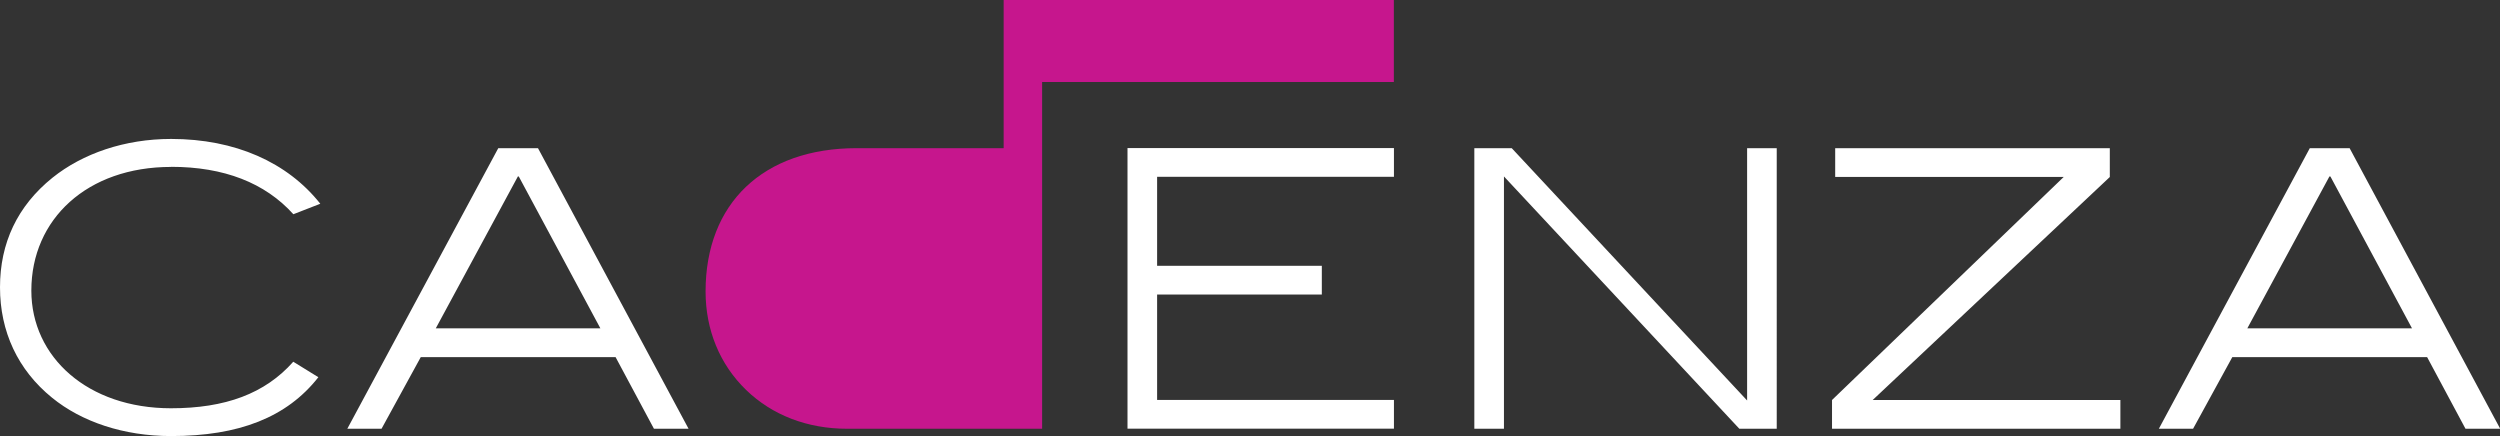 <?xml version="1.0" encoding="UTF-8"?><svg id="Layer_2" xmlns="http://www.w3.org/2000/svg" viewBox="0 0 260 45.35"><rect x="0" y="0" width="260" height="45.35" fill="#333333" stroke="none"/><defs><style>.cls-1{fill:#fff;}.cls-2{fill:#c6168d;}</style></defs><path class="cls-1" d="m17.79,17.35c5.5,0,9.77,1.66,12.72,4.93l2.8-1.09c-3.42-4.32-8.87-6.74-15.51-6.74-4.84,0-9.21,1.52-12.34,4.03C1.8,21.43,0,25.28,0,29.88s1.85,8.59,5.41,11.48c3.08,2.51,7.45,3.99,12.38,3.99,7.07,0,12.05-1.95,15.32-6.12l-2.61-1.61c-2.94,3.32-7.07,4.84-12.72,4.84-8.64,0-14.52-5.31-14.52-12.24,0-7.45,5.83-12.86,14.52-12.86Zm99.47,27.23h27.71v-2.99h-24.63v-10.96h17.13v-2.99h-17.13v-9.25h24.63v-2.99h-27.71v29.18ZM51.82,15.41l-15.7,29.18h3.56l4.08-7.45h20.26l3.99,7.45h3.6l-15.66-29.18h-4.13Zm-6.5,18.74l8.54-15.8h.09l8.49,15.8h-17.13Zm136.38,7.5l-24.48-26.24h-3.89v29.18h3.08v-26.24l24.48,26.24h3.89V15.41h-3.08v26.24Zm62.65-26.24h-4.13l-15.7,29.18h3.56l4.08-7.45h20.26l3.99,7.45h3.61l-15.66-29.18Zm-10.63,18.74l8.54-15.8h.1l8.49,15.8h-17.13Zm-14.3-15.75v-2.99h-28.56v2.99h23.77l-24.1,23.2v2.99h29.99v-2.99h-25.76l24.67-23.2Z"/><path class="cls-2" d="m104.38,0v15.41h-15.29c-9.73,0-15.71,5.74-15.71,14.9,0,3.99,1.47,7.59,4.22,10.25,2.7,2.61,6.36,4.03,10.49,4.03h20.29V8.53h36.58V0h-40.59Z"/></svg>